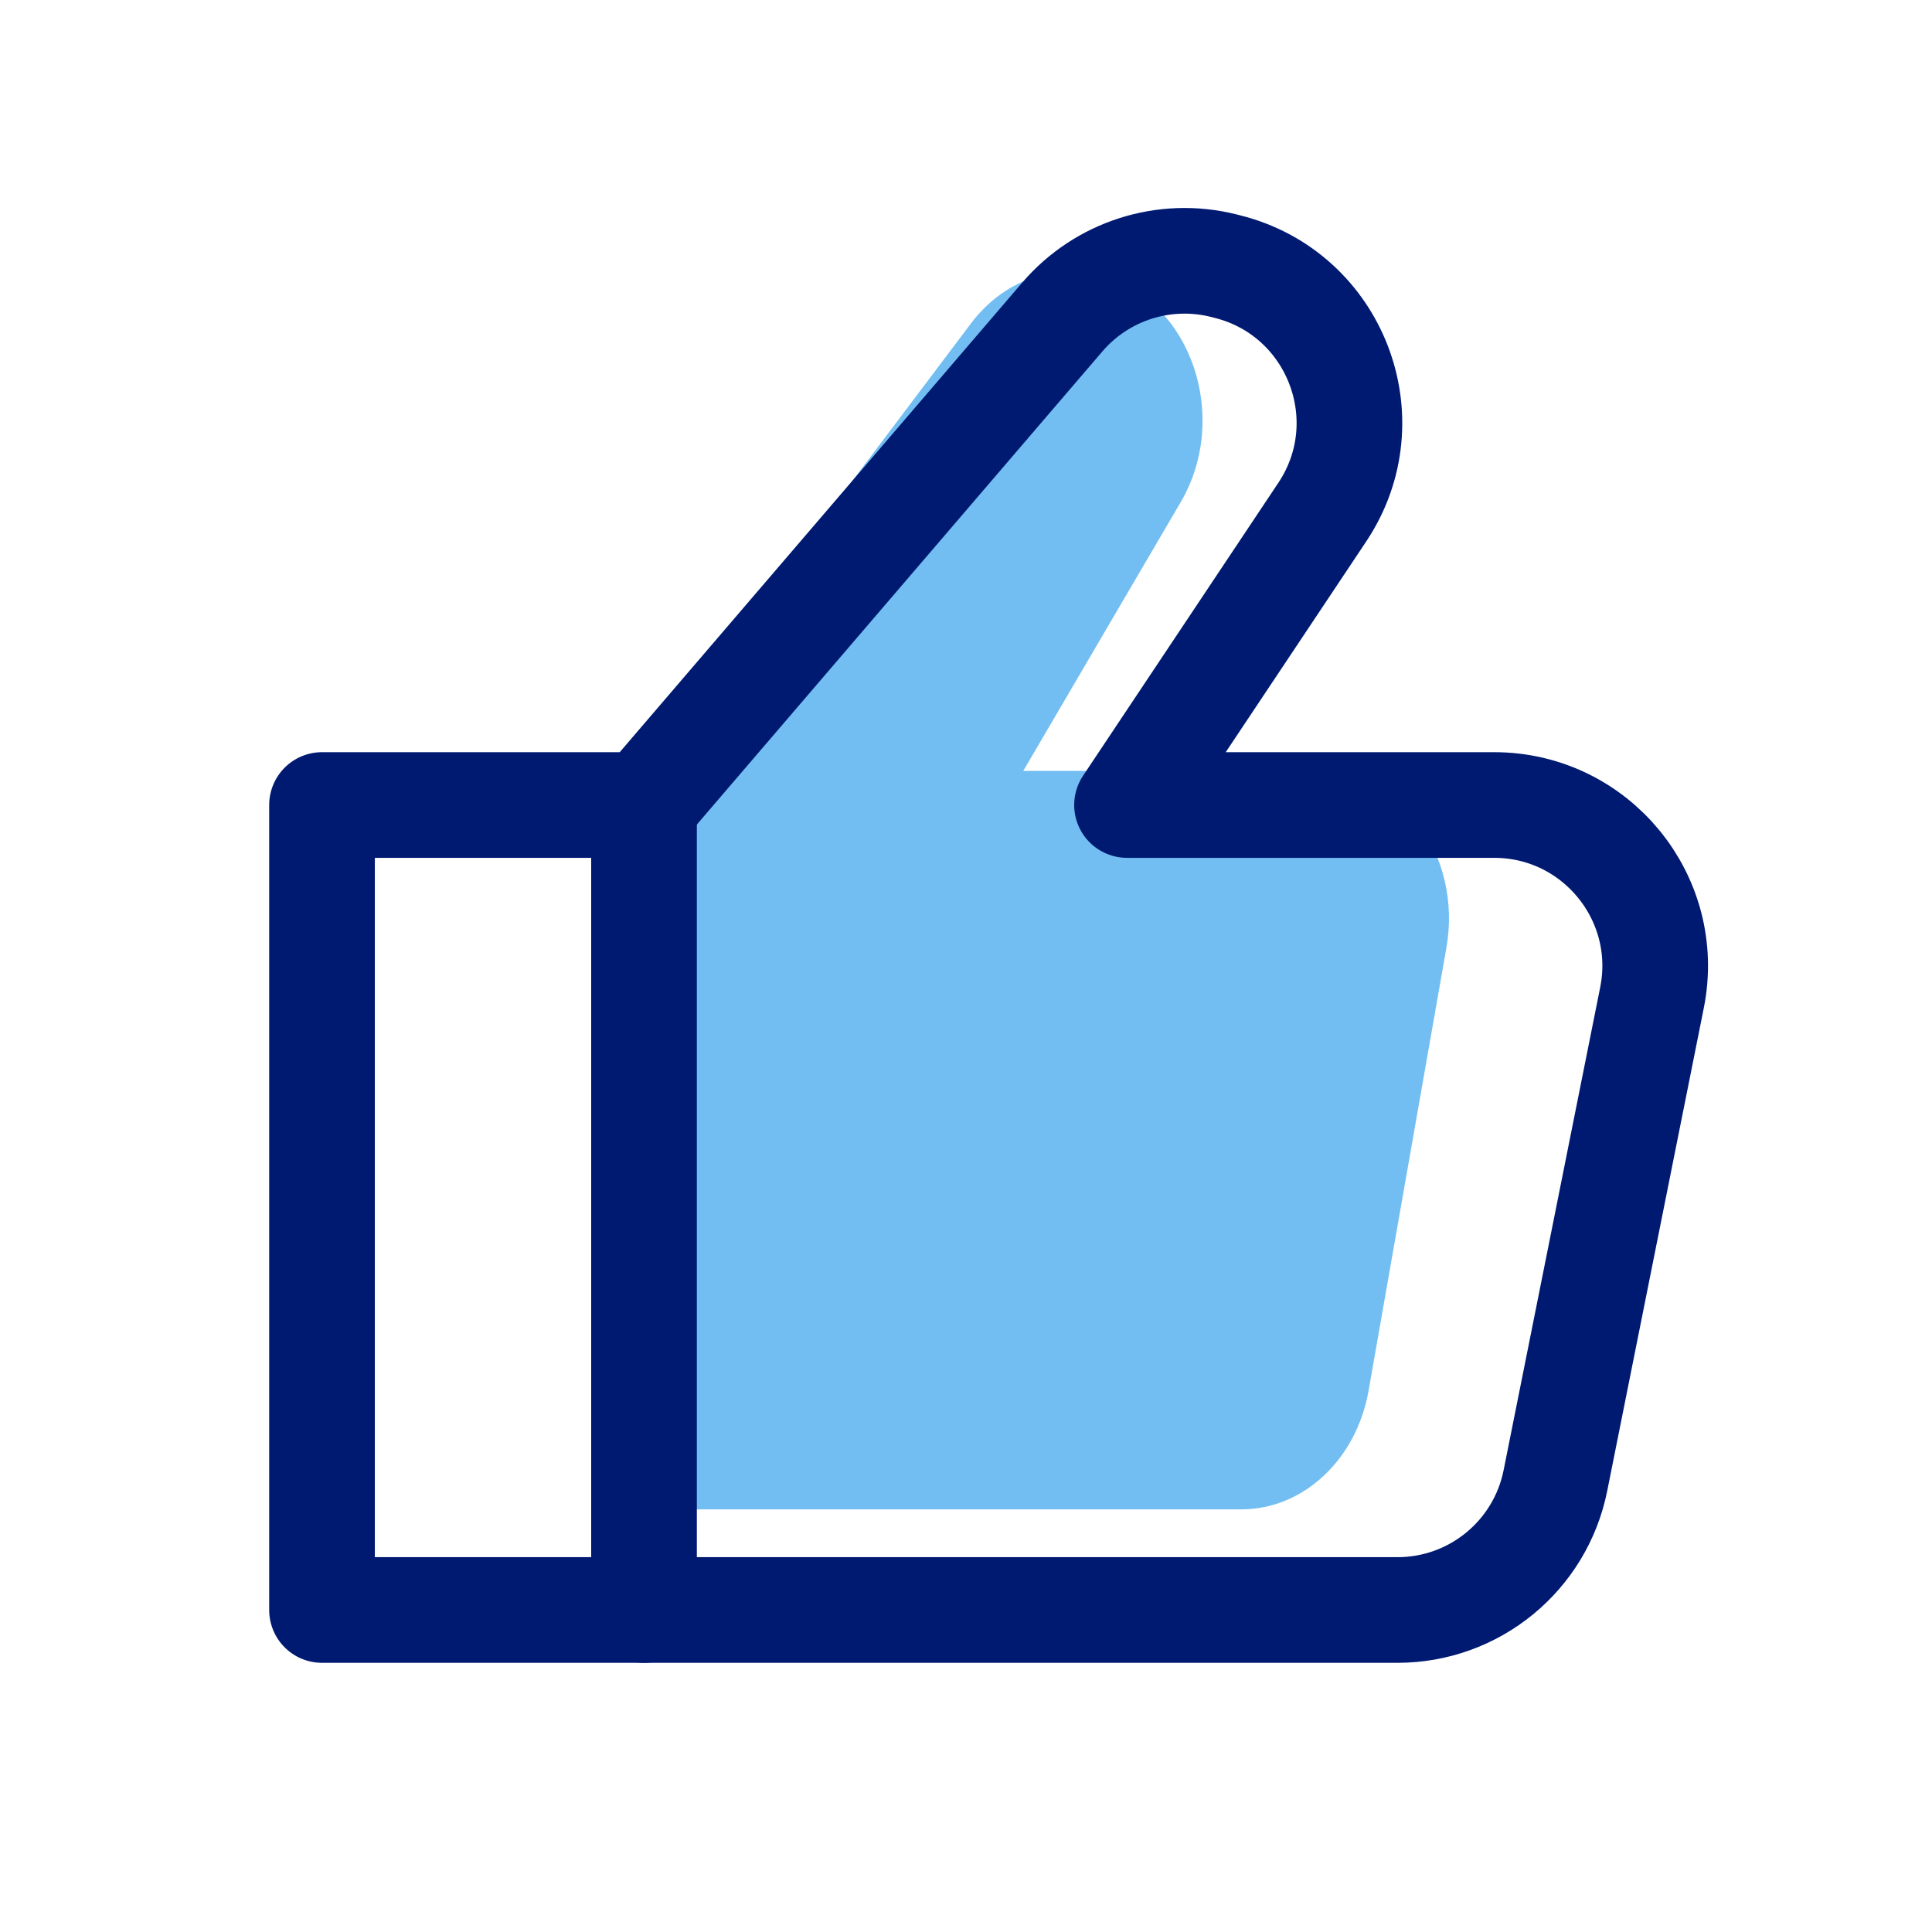 <svg width="64" height="64" viewBox="0 0 64 64" fill="none" xmlns="http://www.w3.org/2000/svg">
<path fill-rule="evenodd" clip-rule="evenodd" d="M21 25.537V50H41.12C43.169 50 44.934 48.354 45.336 46.067L47.915 31.389C48.447 28.362 46.412 25.537 43.7 25.537H33.897L39.111 16.636C40.76 13.821 39.461 9.996 36.577 9.175L36.475 9.146C34.895 8.697 33.228 9.302 32.168 10.709L21 25.537Z" fill="#72BEF2"/>
<path d="M21.334 26.667V53.333" stroke="#001A72" stroke-width="3.5" stroke-linecap="round" stroke-linejoin="round"/>
<path d="M46.295 53.333H21.334H10.667V26.667H21.334L35.189 10.503C36.503 8.969 38.572 8.309 40.532 8.799L40.658 8.831C44.236 9.726 45.848 13.895 43.803 16.964L37.334 26.667H49.495C52.86 26.667 55.385 29.746 54.725 33.046L51.525 49.046C51.026 51.539 48.837 53.333 46.295 53.333Z" stroke="#001A72" stroke-width="3.5" stroke-linecap="round" stroke-linejoin="round"/>
</svg>
